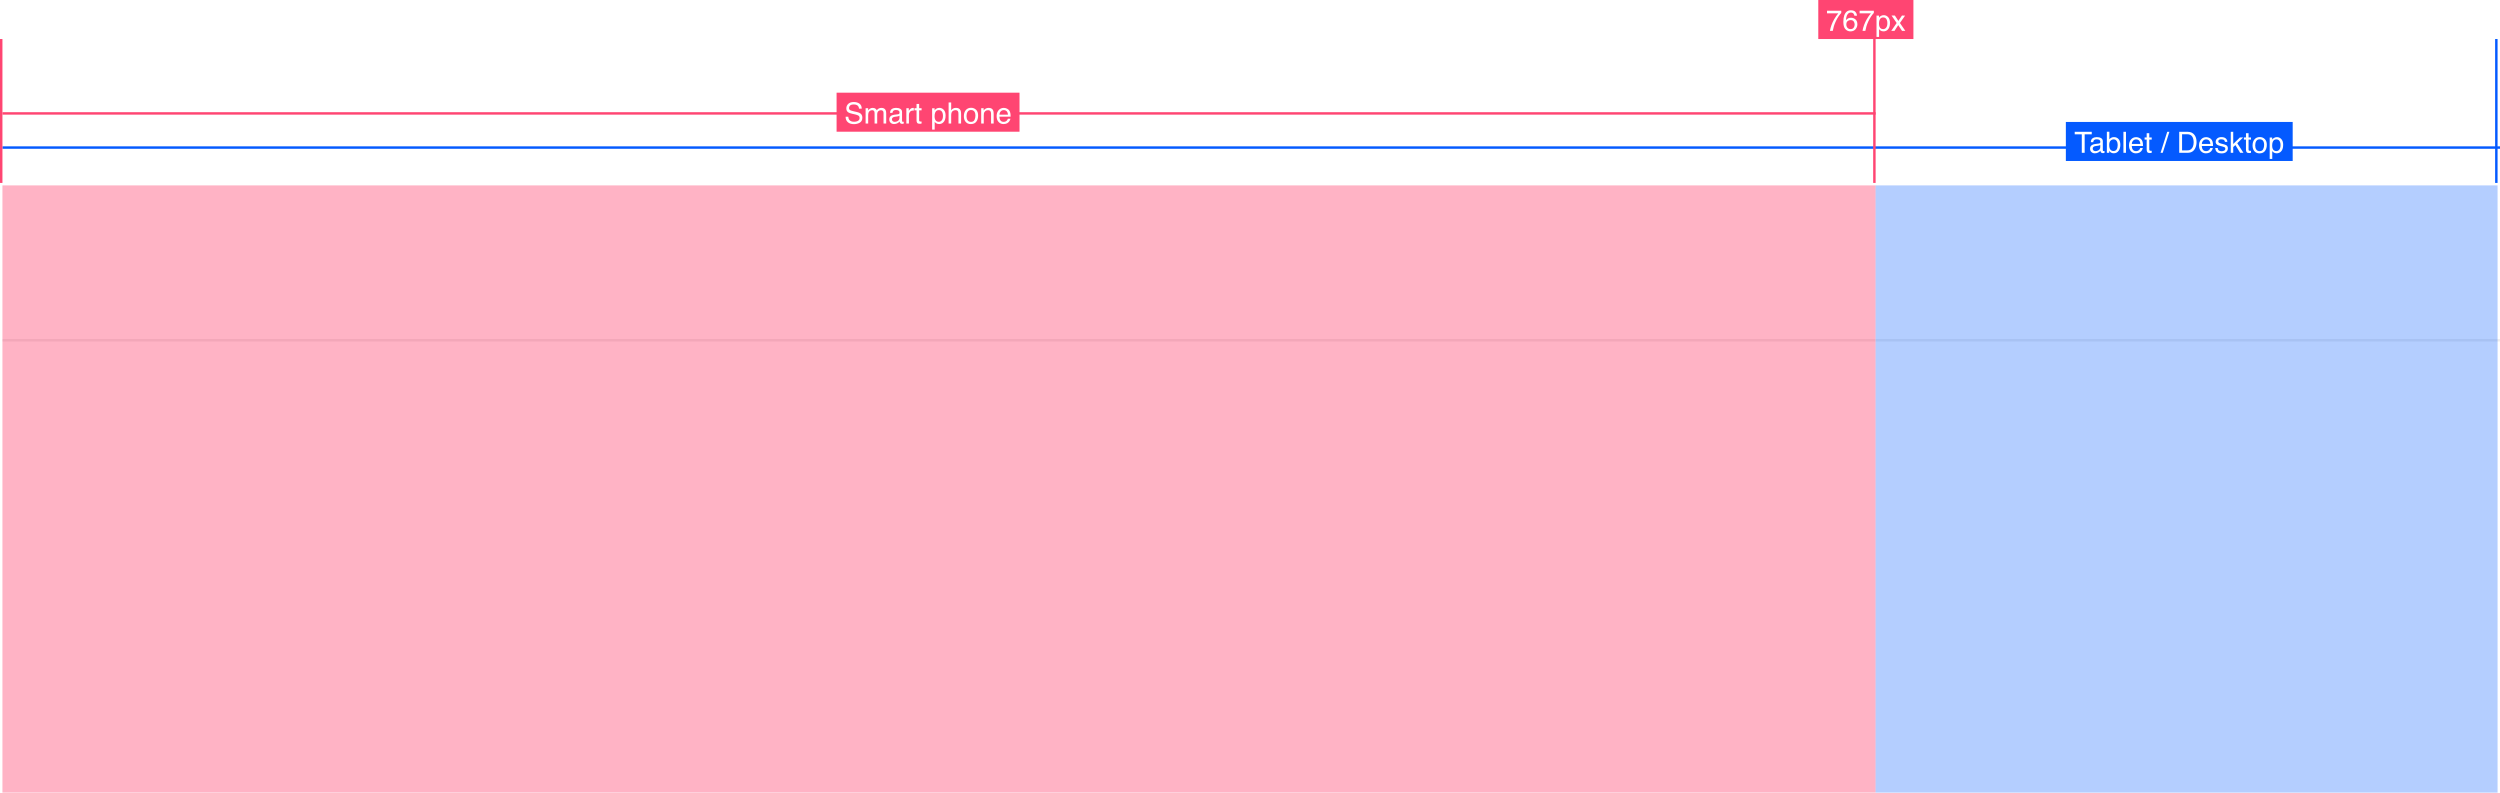 <svg width="880" height="279" viewBox="0 0 880 279" fill="none" xmlns="http://www.w3.org/2000/svg">
<g clip-path="url(#clip0)">
<g filter="url(#filter0_d)">
<rect x="0.858" y="64.39" width="879.141" height="488.507" fill="white"/>
</g>
<mask id="mask0" mask-type="alpha" maskUnits="userSpaceOnUse" x="21" y="168" width="303" height="303">
<rect x="21.464" y="168.273" width="302.205" height="302.205" rx="6.868" fill="#EEEEEE"/>
</mask>
<g mask="url(#mask0)">
<rect x="17.639" y="141.506" width="590.805" height="332.686"/>
</g>
<mask id="mask1" mask-type="alpha" maskUnits="userSpaceOnUse" x="337" y="168" width="303" height="305">
<rect x="337.405" y="168.273" width="302.205" height="304.13" rx="6.868" fill="#EEEEEE"/>
</mask>
<g mask="url(#mask1)">
<rect x="207.389" y="166.349" width="518.149" height="309.791"/>
</g>
<path d="M27.895 155.8V145.789H31.399V143.702H21.866V145.789H25.363V155.8H27.895ZM32.246 155.8H34.694V146.812H32.246V155.8ZM33.47 145.823C34.208 145.823 34.778 145.261 34.778 144.557C34.778 143.844 34.208 143.291 33.47 143.291C32.732 143.291 32.162 143.844 32.162 144.557C32.162 145.261 32.732 145.823 33.47 145.823ZM36.983 144.741V146.812H35.717V148.657H36.983V153.377C36.983 155.129 37.805 155.834 39.917 155.834C40.412 155.834 40.831 155.792 41.083 155.733V153.93C40.932 153.956 40.706 153.972 40.487 153.972C39.767 153.972 39.431 153.645 39.431 152.958V148.657H41.091V146.812H39.431V144.741H36.983ZM42.491 155.8H44.94V143.702H42.491V155.8ZM50.624 148.43C51.714 148.43 52.46 149.218 52.51 150.367H48.696C48.779 149.244 49.551 148.43 50.624 148.43ZM52.544 153.05C52.318 153.738 51.63 154.182 50.733 154.182C49.484 154.182 48.67 153.302 48.67 152.019V151.868H54.866V151.122C54.866 148.388 53.215 146.619 50.599 146.619C47.941 146.619 46.264 148.481 46.264 151.348C46.264 154.224 47.924 155.993 50.691 155.993C52.913 155.993 54.523 154.811 54.791 153.05H52.544Z" fill="#242323"/>
<rect x="0.858" y="64.39" width="879.142" height="55.805" fill="white"/>
<rect x="0.858" y="119.337" width="879.142" height="0.859" fill="#EEEEEE"/>
<path fill-rule="evenodd" clip-rule="evenodd" d="M18.281 109.642C18.615 109.976 19.162 109.976 19.495 109.642C19.83 109.308 19.83 108.762 19.495 108.428L13.231 102.166L19.495 95.904C19.83 95.57 19.83 95.024 19.495 94.69C19.162 94.356 18.615 94.356 18.281 94.69L11.411 101.557C11.244 101.724 11.16 101.945 11.161 102.166C11.16 102.387 11.244 102.607 11.411 102.775L18.281 109.642Z" fill="#909090"/>
<path d="M430.277 96.44H431.994C432.983 96.44 433.505 96.467 434.013 96.536V94.695C433.491 94.764 432.983 94.791 431.994 94.791H426.554C425.771 94.791 425.181 94.764 424.686 94.695V96.536C425.167 96.467 425.757 96.44 426.568 96.44H428.422V103.94C428.422 104.682 428.395 105.149 428.312 105.726H430.387C430.304 105.163 430.277 104.682 430.277 103.94V96.44ZM435.071 94.791V96.536H437.09V94.791H435.071ZM435.071 97.841C435.153 98.404 435.181 98.871 435.181 99.627V103.94C435.181 104.627 435.153 105.108 435.071 105.726H437.076C437.008 105.149 436.98 104.682 436.98 103.926V99.641C436.98 98.803 437.008 98.349 437.076 97.841H435.071ZM439.72 95.726C439.775 96.22 439.816 96.825 439.816 97.415V97.841H439.308C438.731 97.841 438.47 97.827 438.072 97.759V99.38C438.525 99.311 438.786 99.297 439.294 99.297H439.816V103.913C439.816 105.355 440.448 105.918 442.028 105.918C442.742 105.918 443.154 105.85 443.745 105.63L443.498 104.174C443.072 104.407 442.852 104.476 442.495 104.476C441.836 104.476 441.588 104.229 441.588 103.555V99.297H442.207C442.838 99.297 443.099 99.311 443.553 99.38V97.759C443.113 97.827 442.811 97.841 442.165 97.841H441.588V97.415C441.588 96.797 441.63 96.206 441.685 95.726H439.72ZM444.756 94.791C444.825 95.314 444.852 95.753 444.852 96.577V103.94C444.852 104.737 444.825 105.135 444.756 105.726H446.748C446.679 105.121 446.652 104.668 446.652 103.94V96.591C446.652 95.767 446.679 95.327 446.748 94.791H444.756ZM455.876 102.237C455.848 101.921 455.848 101.88 455.848 101.852C455.807 100.918 455.711 100.424 455.45 99.764C454.9 98.391 453.637 97.594 452.029 97.594C449.68 97.594 448.156 99.256 448.156 101.797C448.156 104.366 449.694 105.987 452.126 105.987C453.279 105.987 454.241 105.63 454.955 104.929C455.299 104.586 455.477 104.325 455.793 103.665L454.172 103.143C454.035 103.514 453.939 103.665 453.774 103.858C453.376 104.297 452.799 104.545 452.126 104.545C451.425 104.545 450.807 104.27 450.408 103.775C450.092 103.377 449.969 102.992 449.9 102.237H455.876ZM449.941 100.877C450.147 99.723 450.93 99.009 452.002 99.009C452.647 99.009 453.115 99.187 453.485 99.558C453.829 99.902 453.994 100.272 454.09 100.877H449.941Z" fill="#242323"/>
<g filter="url(#filter1_d)">
<rect x="0.858" y="64.39" width="659.356" height="488.507" fill="white"/>
</g>
<rect x="0.858" y="64.39" width="659.356" height="55.805" fill="white"/>
<rect x="0.858" y="119.337" width="659.356" height="0.859" fill="#EEEEEE"/>
<rect x="0.858" y="65.249" width="659.356" height="488.507" fill="#FF003E" fill-opacity="0.3"/>
<rect x="660.215" y="65.249" width="218.927" height="488.507" fill="#045AFF" fill-opacity="0.3"/>
<rect x="0.858" y="39.493" width="659.356" height="0.859" fill="#FF4572"/>
<rect x="0.858" y="51.512" width="879.141" height="0.859" fill="#045AFF"/>
<rect y="13.736" width="0.859" height="50.654" fill="#FF4572"/>
<rect x="659.356" y="13.736" width="0.859" height="50.654" fill="#FF4572"/>
<rect width="33.483" height="13.737" transform="translate(640.038)" fill="#FF4572"/>
<path d="M648.122 3.776V4.565C647.89 4.79 647.582 5.181 647.196 5.737C646.814 6.294 646.475 6.894 646.18 7.538C645.888 8.166 645.667 8.737 645.516 9.254C645.419 9.586 645.293 10.121 645.139 10.858H644.138C644.366 9.484 644.869 8.115 645.647 6.754C646.106 5.955 646.589 5.266 647.095 4.686H643.111V3.776H648.122ZM651.482 3.625C652.287 3.625 652.847 3.834 653.162 4.253C653.481 4.669 653.64 5.099 653.64 5.541H652.745C652.691 5.256 652.606 5.033 652.488 4.872C652.27 4.57 651.94 4.42 651.497 4.42C650.991 4.42 650.588 4.654 650.29 5.124C649.991 5.59 649.825 6.259 649.792 7.131C650 6.826 650.261 6.598 650.577 6.447C650.865 6.313 651.187 6.246 651.542 6.246C652.146 6.246 652.673 6.438 653.122 6.824C653.571 7.21 653.796 7.785 653.796 8.55C653.796 9.203 653.583 9.784 653.157 10.29C652.731 10.793 652.124 11.045 651.336 11.045C650.662 11.045 650.08 10.79 649.591 10.28C649.101 9.767 648.856 8.905 648.856 7.694C648.856 6.799 648.965 6.039 649.183 5.416C649.602 4.222 650.369 3.625 651.482 3.625ZM651.417 10.24C651.893 10.24 652.248 10.081 652.483 9.762C652.721 9.44 652.84 9.061 652.84 8.625C652.84 8.256 652.735 7.906 652.523 7.574C652.312 7.238 651.928 7.071 651.371 7.071C650.982 7.071 650.64 7.2 650.345 7.458C650.053 7.716 649.907 8.105 649.907 8.625C649.907 9.081 650.04 9.465 650.305 9.777C650.573 10.085 650.944 10.24 651.417 10.24ZM659.591 3.776V4.565C659.36 4.79 659.051 5.181 658.666 5.737C658.283 6.294 657.945 6.894 657.649 7.538C657.358 8.166 657.136 8.737 656.985 9.254C656.888 9.586 656.762 10.121 656.608 10.858H655.607C655.835 9.484 656.338 8.115 657.116 6.754C657.576 5.955 658.059 5.266 658.565 4.686H654.581V3.776H659.591ZM662.876 10.25C663.299 10.25 663.649 10.074 663.927 9.722C664.209 9.366 664.35 8.836 664.35 8.132C664.35 7.703 664.288 7.334 664.164 7.025C663.929 6.432 663.5 6.135 662.876 6.135C662.249 6.135 661.82 6.448 661.588 7.076C661.464 7.411 661.402 7.837 661.402 8.353C661.402 8.769 661.464 9.123 661.588 9.415C661.823 9.971 662.252 10.25 662.876 10.25ZM660.532 5.496H661.412V6.21C661.593 5.966 661.791 5.776 662.006 5.642C662.311 5.441 662.67 5.34 663.082 5.34C663.693 5.34 664.211 5.575 664.637 6.044C665.063 6.511 665.276 7.178 665.276 8.046C665.276 9.22 664.969 10.059 664.355 10.562C663.966 10.88 663.513 11.04 662.997 11.04C662.591 11.04 662.251 10.951 661.976 10.773C661.815 10.672 661.635 10.5 661.437 10.255V13.007H660.532V5.496ZM665.824 5.471H666.996L668.234 7.367L669.486 5.471L670.588 5.496L668.772 8.097L670.668 10.858H669.511L668.173 8.836L666.875 10.858H665.728L667.625 8.097L665.824 5.471Z" fill="white"/>
<rect width="64.39" height="13.737" transform="translate(294.478 32.624)" fill="#FF4572"/>
<path d="M298.597 41.098C298.621 41.517 298.72 41.858 298.894 42.12C299.226 42.609 299.811 42.854 300.65 42.854C301.025 42.854 301.367 42.8 301.676 42.693C302.273 42.485 302.571 42.113 302.571 41.576C302.571 41.174 302.445 40.887 302.194 40.716C301.939 40.548 301.54 40.403 300.997 40.278L299.996 40.052C299.342 39.904 298.879 39.742 298.607 39.564C298.138 39.255 297.903 38.794 297.903 38.181C297.903 37.517 298.133 36.972 298.592 36.546C299.052 36.12 299.702 35.907 300.544 35.907C301.319 35.907 301.976 36.095 302.516 36.47C303.059 36.843 303.331 37.44 303.331 38.261H302.39C302.34 37.865 302.232 37.562 302.068 37.351C301.763 36.965 301.245 36.772 300.514 36.772C299.923 36.772 299.499 36.896 299.241 37.144C298.983 37.392 298.854 37.681 298.854 38.01C298.854 38.372 299.005 38.637 299.306 38.804C299.504 38.912 299.952 39.046 300.65 39.207L301.686 39.443C302.186 39.557 302.571 39.713 302.843 39.911C303.312 40.257 303.547 40.758 303.547 41.415C303.547 42.234 303.249 42.819 302.652 43.171C302.058 43.523 301.367 43.699 300.579 43.699C299.66 43.699 298.941 43.464 298.421 42.995C297.901 42.529 297.646 41.897 297.656 41.098H298.597ZM304.694 38.095H305.589V38.86C305.804 38.595 305.999 38.402 306.173 38.281C306.471 38.077 306.81 37.974 307.189 37.974C307.618 37.974 307.964 38.08 308.225 38.291C308.373 38.412 308.507 38.59 308.628 38.825C308.829 38.536 309.066 38.323 309.337 38.186C309.609 38.045 309.914 37.974 310.253 37.974C310.977 37.974 311.47 38.236 311.732 38.759C311.873 39.041 311.943 39.42 311.943 39.896V43.483H311.002V39.74C311.002 39.381 310.912 39.135 310.731 39.001C310.553 38.867 310.335 38.799 310.077 38.799C309.721 38.799 309.414 38.919 309.156 39.157C308.901 39.395 308.774 39.792 308.774 40.349V43.483H307.853V39.967C307.853 39.601 307.81 39.334 307.722 39.167C307.585 38.915 307.328 38.789 306.953 38.789C306.611 38.789 306.299 38.922 306.017 39.187C305.739 39.452 305.6 39.931 305.6 40.626V43.483H304.694V38.095ZM313.97 42.049C313.97 42.311 314.066 42.517 314.257 42.668C314.448 42.819 314.675 42.894 314.936 42.894C315.255 42.894 315.563 42.82 315.862 42.673C316.365 42.428 316.616 42.027 316.616 41.471V40.741C316.506 40.812 316.363 40.87 316.189 40.917C316.014 40.964 315.843 40.998 315.676 41.018L315.127 41.088C314.799 41.132 314.552 41.201 314.388 41.294C314.109 41.452 313.97 41.704 313.97 42.049ZM316.164 40.218C316.371 40.191 316.511 40.104 316.581 39.956C316.621 39.876 316.641 39.76 316.641 39.609C316.641 39.301 316.531 39.078 316.309 38.94C316.091 38.799 315.778 38.729 315.369 38.729C314.896 38.729 314.561 38.856 314.363 39.111C314.252 39.252 314.18 39.462 314.146 39.74H313.301C313.318 39.076 313.533 38.615 313.945 38.357C314.361 38.095 314.842 37.964 315.389 37.964C316.023 37.964 316.537 38.085 316.933 38.327C317.326 38.568 317.522 38.944 317.522 39.453V42.557C317.522 42.651 317.54 42.727 317.577 42.784C317.617 42.841 317.7 42.869 317.824 42.869C317.864 42.869 317.909 42.867 317.959 42.864C318.01 42.857 318.063 42.849 318.12 42.839V43.508C317.98 43.548 317.872 43.573 317.798 43.583C317.725 43.593 317.624 43.599 317.497 43.599C317.185 43.599 316.958 43.488 316.818 43.267C316.744 43.149 316.692 42.983 316.662 42.769C316.477 43.01 316.212 43.219 315.867 43.397C315.521 43.575 315.141 43.664 314.725 43.664C314.225 43.664 313.816 43.513 313.497 43.211C313.182 42.906 313.025 42.525 313.025 42.069C313.025 41.569 313.18 41.182 313.492 40.907C313.804 40.632 314.213 40.463 314.72 40.399L316.164 40.218ZM319.036 38.095H319.896V39.026C319.967 38.845 320.139 38.625 320.414 38.367C320.689 38.105 321.006 37.974 321.365 37.974C321.382 37.974 321.41 37.976 321.451 37.979C321.491 37.983 321.56 37.989 321.657 38V38.955C321.603 38.945 321.553 38.939 321.506 38.935C321.462 38.932 321.414 38.93 321.36 38.93C320.904 38.93 320.553 39.078 320.309 39.373C320.064 39.665 319.941 40.002 319.941 40.384V43.483H319.036V38.095ZM322.623 36.591H323.538V38.095H324.398V38.835H323.538V42.351C323.538 42.539 323.602 42.664 323.729 42.728C323.8 42.765 323.917 42.784 324.082 42.784C324.125 42.784 324.172 42.784 324.222 42.784C324.273 42.78 324.331 42.775 324.398 42.769V43.483C324.295 43.513 324.186 43.535 324.071 43.548C323.961 43.562 323.84 43.568 323.709 43.568C323.287 43.568 323 43.461 322.849 43.246C322.698 43.028 322.623 42.747 322.623 42.401V38.835H321.893V38.095H322.623V36.591ZM330.45 42.874C330.873 42.874 331.223 42.698 331.502 42.346C331.783 41.99 331.924 41.461 331.924 40.756C331.924 40.327 331.862 39.958 331.738 39.65C331.503 39.056 331.074 38.759 330.45 38.759C329.823 38.759 329.394 39.073 329.162 39.7C329.038 40.035 328.976 40.461 328.976 40.978C328.976 41.394 329.038 41.747 329.162 42.039C329.397 42.596 329.826 42.874 330.45 42.874ZM328.106 38.12H328.986V38.835C329.167 38.59 329.365 38.4 329.58 38.266C329.885 38.065 330.244 37.964 330.656 37.964C331.267 37.964 331.785 38.199 332.211 38.669C332.637 39.135 332.85 39.802 332.85 40.671C332.85 41.844 332.543 42.683 331.929 43.186C331.54 43.505 331.087 43.664 330.571 43.664C330.165 43.664 329.825 43.575 329.55 43.397C329.389 43.297 329.209 43.124 329.011 42.879V45.631H328.106V38.12ZM333.911 36.068H334.817V38.825C335.031 38.553 335.224 38.362 335.395 38.251C335.687 38.06 336.051 37.964 336.487 37.964C337.268 37.964 337.798 38.238 338.076 38.784C338.227 39.083 338.303 39.497 338.303 40.027V43.483H337.372V40.087C337.372 39.691 337.322 39.401 337.221 39.217C337.057 38.922 336.748 38.774 336.296 38.774C335.92 38.774 335.58 38.903 335.274 39.162C334.969 39.42 334.817 39.908 334.817 40.626V43.483H333.911V36.068ZM341.784 42.899C342.384 42.899 342.795 42.673 343.016 42.22C343.241 41.764 343.353 41.258 343.353 40.701C343.353 40.198 343.273 39.789 343.112 39.474C342.857 38.977 342.418 38.729 341.794 38.729C341.241 38.729 340.838 38.94 340.587 39.363C340.335 39.785 340.209 40.295 340.209 40.892C340.209 41.466 340.335 41.944 340.587 42.326C340.838 42.708 341.237 42.899 341.784 42.899ZM341.819 37.939C342.513 37.939 343.1 38.171 343.58 38.633C344.059 39.096 344.299 39.777 344.299 40.676C344.299 41.544 344.088 42.262 343.665 42.829C343.243 43.396 342.587 43.679 341.698 43.679C340.957 43.679 340.369 43.429 339.933 42.929C339.497 42.426 339.279 41.752 339.279 40.907C339.279 40.002 339.508 39.281 339.968 38.744C340.427 38.208 341.044 37.939 341.819 37.939ZM345.381 38.095H346.241V38.86C346.496 38.544 346.766 38.318 347.051 38.181C347.336 38.043 347.653 37.974 348.002 37.974C348.766 37.974 349.283 38.241 349.551 38.774C349.698 39.066 349.772 39.484 349.772 40.027V43.483H348.852V40.087C348.852 39.759 348.803 39.494 348.706 39.292C348.545 38.957 348.253 38.789 347.83 38.789C347.616 38.789 347.44 38.811 347.302 38.855C347.054 38.928 346.836 39.076 346.648 39.297C346.497 39.475 346.398 39.66 346.352 39.851C346.308 40.039 346.286 40.309 346.286 40.661V43.483H345.381V38.095ZM353.359 37.974C353.741 37.974 354.112 38.065 354.471 38.246C354.83 38.424 355.103 38.655 355.291 38.94C355.472 39.212 355.593 39.529 355.653 39.891C355.707 40.139 355.733 40.535 355.733 41.078H351.784C351.801 41.625 351.93 42.064 352.172 42.396C352.413 42.725 352.787 42.889 353.294 42.889C353.766 42.889 354.144 42.733 354.425 42.421C354.586 42.24 354.7 42.031 354.768 41.792H355.658C355.634 41.99 355.556 42.212 355.421 42.457C355.291 42.698 355.143 42.896 354.979 43.05C354.704 43.319 354.363 43.5 353.958 43.593C353.74 43.647 353.493 43.674 353.218 43.674C352.547 43.674 351.979 43.431 351.513 42.944C351.047 42.455 350.814 41.771 350.814 40.892C350.814 40.027 351.048 39.324 351.518 38.784C351.987 38.244 352.601 37.974 353.359 37.974ZM354.803 40.359C354.766 39.967 354.68 39.653 354.546 39.418C354.298 38.982 353.884 38.764 353.304 38.764C352.888 38.764 352.539 38.915 352.257 39.217C351.976 39.515 351.826 39.896 351.81 40.359H354.803Z" fill="white"/>
<rect width="79.844" height="13.737" transform="translate(727.181 42.927)" fill="#045AFF"/>
<path d="M736.295 46.396V47.276H733.805V53.785H732.789V47.276H730.299V46.396H736.295ZM736.643 52.352C736.643 52.613 736.738 52.819 736.929 52.971C737.12 53.121 737.347 53.197 737.608 53.197C737.927 53.197 738.236 53.123 738.534 52.975C739.037 52.731 739.289 52.33 739.289 51.773V51.044C739.178 51.114 739.035 51.173 738.861 51.22C738.687 51.267 738.516 51.3 738.348 51.321L737.8 51.391C737.471 51.434 737.224 51.503 737.06 51.597C736.782 51.755 736.643 52.006 736.643 52.352ZM738.836 50.521C739.044 50.494 739.183 50.407 739.253 50.259C739.294 50.178 739.314 50.063 739.314 49.912C739.314 49.603 739.203 49.38 738.982 49.243C738.764 49.102 738.45 49.032 738.041 49.032C737.568 49.032 737.233 49.159 737.035 49.414C736.924 49.555 736.852 49.764 736.819 50.043H735.974C735.99 49.379 736.205 48.918 736.617 48.659C737.033 48.398 737.515 48.267 738.061 48.267C738.695 48.267 739.21 48.388 739.606 48.629C739.998 48.871 740.194 49.246 740.194 49.756V52.86C740.194 52.954 740.213 53.029 740.249 53.086C740.29 53.143 740.372 53.172 740.496 53.172C740.536 53.172 740.581 53.17 740.632 53.167C740.682 53.16 740.736 53.152 740.793 53.142V53.811C740.652 53.851 740.545 53.876 740.471 53.886C740.397 53.896 740.296 53.901 740.169 53.901C739.857 53.901 739.631 53.79 739.49 53.569C739.416 53.452 739.364 53.286 739.334 53.071C739.149 53.312 738.885 53.522 738.539 53.7C738.194 53.878 737.813 53.967 737.397 53.967C736.897 53.967 736.488 53.816 736.17 53.514C735.854 53.209 735.697 52.828 735.697 52.372C735.697 51.872 735.853 51.485 736.165 51.21C736.477 50.935 736.886 50.765 737.392 50.702L738.836 50.521ZM741.613 46.37H742.493V49.052C742.691 48.794 742.927 48.597 743.202 48.463C743.477 48.326 743.776 48.257 744.098 48.257C744.769 48.257 745.312 48.488 745.728 48.951C746.147 49.411 746.356 50.09 746.356 50.988C746.356 51.84 746.15 52.548 745.738 53.111C745.325 53.675 744.753 53.956 744.022 53.956C743.613 53.956 743.268 53.858 742.986 53.66C742.818 53.542 742.639 53.355 742.448 53.096V53.785H741.613V46.37ZM743.967 53.157C744.457 53.157 744.822 52.962 745.064 52.573C745.308 52.184 745.431 51.671 745.431 51.034C745.431 50.467 745.308 49.997 745.064 49.625C744.822 49.253 744.465 49.067 743.992 49.067C743.58 49.067 743.217 49.219 742.906 49.525C742.597 49.83 742.443 50.333 742.443 51.034C742.443 51.54 742.506 51.951 742.634 52.266C742.872 52.86 743.316 53.157 743.967 53.157ZM747.443 46.396H748.349V53.785H747.443V46.396ZM751.955 48.277C752.338 48.277 752.708 48.368 753.067 48.549C753.426 48.726 753.699 48.958 753.887 49.243C754.068 49.514 754.189 49.831 754.249 50.194C754.303 50.442 754.33 50.837 754.33 51.381H750.381C750.398 51.928 750.527 52.367 750.768 52.699C751.01 53.028 751.384 53.192 751.89 53.192C752.363 53.192 752.74 53.036 753.022 52.724C753.183 52.543 753.297 52.333 753.364 52.095H754.254C754.231 52.293 754.152 52.514 754.018 52.759C753.887 53.001 753.74 53.199 753.575 53.353C753.3 53.621 752.96 53.802 752.554 53.896C752.336 53.95 752.09 53.977 751.815 53.977C751.144 53.977 750.575 53.733 750.109 53.247C749.643 52.758 749.41 52.073 749.41 51.195C749.41 50.33 749.645 49.627 750.114 49.087C750.584 48.547 751.197 48.277 751.955 48.277ZM753.399 50.661C753.362 50.269 753.277 49.956 753.143 49.721C752.894 49.285 752.48 49.067 751.9 49.067C751.484 49.067 751.135 49.218 750.854 49.52C750.572 49.818 750.423 50.199 750.406 50.661H753.399ZM755.628 46.894H756.543V48.398H757.403V49.137H756.543V52.654C756.543 52.841 756.607 52.967 756.734 53.031C756.805 53.068 756.922 53.086 757.086 53.086C757.13 53.086 757.177 53.086 757.227 53.086C757.278 53.083 757.336 53.078 757.403 53.071V53.785C757.299 53.816 757.19 53.837 757.076 53.851C756.966 53.864 756.845 53.871 756.714 53.871C756.292 53.871 756.005 53.764 755.854 53.549C755.703 53.331 755.628 53.049 755.628 52.704V49.137H754.898V48.398H755.628V46.894ZM762.861 46.396H763.626L761.282 53.785H760.517L762.861 46.396ZM769.874 52.93C770.213 52.93 770.491 52.895 770.709 52.825C771.098 52.694 771.417 52.442 771.665 52.07C771.863 51.772 772.005 51.389 772.092 50.923C772.143 50.645 772.168 50.386 772.168 50.148C772.168 49.233 771.985 48.522 771.62 48.015C771.257 47.509 770.672 47.256 769.864 47.256H768.088V52.93H769.874ZM767.082 46.396H770.075C771.091 46.396 771.879 46.756 772.44 47.477C772.939 48.128 773.189 48.961 773.189 49.977C773.189 50.762 773.042 51.471 772.746 52.105C772.227 53.225 771.333 53.785 770.065 53.785H767.082V46.396ZM776.605 48.277C776.987 48.277 777.358 48.368 777.717 48.549C778.075 48.726 778.349 48.958 778.536 49.243C778.718 49.514 778.838 49.831 778.899 50.194C778.952 50.442 778.979 50.837 778.979 51.381H775.03C775.047 51.928 775.176 52.367 775.418 52.699C775.659 53.028 776.033 53.192 776.539 53.192C777.012 53.192 777.39 53.036 777.671 52.724C777.832 52.543 777.946 52.333 778.013 52.095H778.904C778.88 52.293 778.801 52.514 778.667 52.759C778.536 53.001 778.389 53.199 778.225 53.353C777.95 53.621 777.609 53.802 777.203 53.896C776.985 53.95 776.739 53.977 776.464 53.977C775.793 53.977 775.225 53.733 774.759 53.247C774.292 52.758 774.059 52.073 774.059 51.195C774.059 50.33 774.294 49.627 774.764 49.087C775.233 48.547 775.847 48.277 776.605 48.277ZM778.049 50.661C778.012 50.269 777.926 49.956 777.792 49.721C777.544 49.285 777.13 49.067 776.549 49.067C776.134 49.067 775.785 49.218 775.503 49.52C775.221 49.818 775.072 50.199 775.055 50.661H778.049ZM780.634 52.095C780.661 52.397 780.736 52.628 780.861 52.789C781.089 53.081 781.484 53.227 782.048 53.227C782.383 53.227 782.678 53.155 782.933 53.011C783.188 52.863 783.315 52.637 783.315 52.332C783.315 52.1 783.213 51.924 783.009 51.803C782.878 51.73 782.62 51.644 782.234 51.547L781.515 51.366C781.055 51.252 780.716 51.124 780.498 50.983C780.109 50.739 779.915 50.4 779.915 49.967C779.915 49.458 780.098 49.045 780.463 48.73C780.832 48.414 781.327 48.257 781.947 48.257C782.759 48.257 783.344 48.495 783.703 48.971C783.928 49.273 784.036 49.598 784.03 49.947H783.175C783.158 49.743 783.086 49.556 782.958 49.389C782.75 49.151 782.39 49.032 781.877 49.032C781.535 49.032 781.275 49.097 781.097 49.228C780.923 49.359 780.835 49.531 780.835 49.746C780.835 49.981 780.951 50.169 781.183 50.309C781.317 50.393 781.515 50.467 781.776 50.531L782.375 50.677C783.025 50.834 783.461 50.987 783.683 51.134C784.035 51.366 784.211 51.73 784.211 52.226C784.211 52.706 784.028 53.12 783.663 53.468C783.3 53.817 782.747 53.992 782.003 53.992C781.201 53.992 780.633 53.811 780.297 53.448C779.965 53.083 779.787 52.632 779.764 52.095H780.634ZM785.227 46.396H786.097V50.687L788.421 48.398H789.578L787.516 50.415L789.694 53.785H788.537L786.857 51.069L786.097 51.763V53.785H785.227V46.396ZM790.579 46.894H791.495V48.398H792.355V49.137H791.495V52.654C791.495 52.841 791.559 52.967 791.686 53.031C791.757 53.068 791.874 53.086 792.038 53.086C792.082 53.086 792.129 53.086 792.179 53.086C792.229 53.083 792.288 53.078 792.355 53.071V53.785C792.251 53.816 792.142 53.837 792.028 53.851C791.918 53.864 791.797 53.871 791.666 53.871C791.244 53.871 790.957 53.764 790.806 53.549C790.655 53.331 790.579 53.049 790.579 52.704V49.137H789.85V48.398H790.579V46.894ZM795.404 53.202C796.004 53.202 796.415 52.975 796.636 52.523C796.861 52.067 796.973 51.56 796.973 51.004C796.973 50.501 796.893 50.091 796.732 49.776C796.477 49.28 796.038 49.032 795.414 49.032C794.86 49.032 794.458 49.243 794.206 49.665C793.955 50.088 793.829 50.598 793.829 51.195C793.829 51.768 793.955 52.246 794.206 52.628C794.458 53.011 794.857 53.202 795.404 53.202ZM795.439 48.242C796.133 48.242 796.72 48.473 797.2 48.936C797.679 49.399 797.919 50.08 797.919 50.978C797.919 51.847 797.708 52.565 797.285 53.131C796.863 53.698 796.207 53.982 795.318 53.982C794.577 53.982 793.988 53.732 793.553 53.232C793.117 52.729 792.899 52.055 792.899 51.21C792.899 50.304 793.128 49.583 793.588 49.047C794.047 48.51 794.664 48.242 795.439 48.242ZM801.274 53.177C801.697 53.177 802.047 53.001 802.326 52.648C802.607 52.293 802.748 51.763 802.748 51.059C802.748 50.63 802.686 50.261 802.562 49.952C802.327 49.359 801.898 49.062 801.274 49.062C800.647 49.062 800.218 49.375 799.987 50.002C799.862 50.338 799.8 50.764 799.8 51.28C799.8 51.696 799.862 52.05 799.987 52.342C800.221 52.898 800.651 53.177 801.274 53.177ZM798.93 48.423H799.81V49.137C799.992 48.892 800.189 48.703 800.404 48.569C800.709 48.368 801.068 48.267 801.481 48.267C802.091 48.267 802.609 48.502 803.035 48.971C803.461 49.437 803.674 50.105 803.674 50.973C803.674 52.147 803.367 52.986 802.753 53.489C802.364 53.807 801.912 53.967 801.395 53.967C800.989 53.967 800.649 53.878 800.374 53.7C800.213 53.599 800.033 53.427 799.836 53.182V55.933H798.93V48.423Z" fill="white"/>
<rect x="878.283" y="13.736" width="0.859" height="50.654" fill="#045AFF"/>
</g>
<defs>
<filter id="filter0_d" x="-7.727" y="60.098" width="896.312" height="505.678" filterUnits="userSpaceOnUse" color-interpolation-filters="sRGB">
<feFlood flood-opacity="0" result="BackgroundImageFix"/>
<feColorMatrix in="SourceAlpha" type="matrix" values="0 0 0 0 0 0 0 0 0 0 0 0 0 0 0 0 0 0 127 0"/>
<feOffset dy="4.293"/>
<feGaussianBlur stdDeviation="4.293"/>
<feColorMatrix type="matrix" values="0 0 0 0 0 0 0 0 0 0 0 0 0 0 0 0 0 0 0.1 0"/>
<feBlend mode="normal" in2="BackgroundImageFix" result="effect1_dropShadow"/>
<feBlend mode="normal" in="SourceGraphic" in2="effect1_dropShadow" result="shape"/>
</filter>
<filter id="filter1_d" x="-7.727" y="60.098" width="676.527" height="505.678" filterUnits="userSpaceOnUse" color-interpolation-filters="sRGB">
<feFlood flood-opacity="0" result="BackgroundImageFix"/>
<feColorMatrix in="SourceAlpha" type="matrix" values="0 0 0 0 0 0 0 0 0 0 0 0 0 0 0 0 0 0 127 0"/>
<feOffset dy="4.293"/>
<feGaussianBlur stdDeviation="4.293"/>
<feColorMatrix type="matrix" values="0 0 0 0 0 0 0 0 0 0 0 0 0 0 0 0 0 0 0.1 0"/>
<feBlend mode="normal" in2="BackgroundImageFix" result="effect1_dropShadow"/>
<feBlend mode="normal" in="SourceGraphic" in2="effect1_dropShadow" result="shape"/>
</filter>
<clipPath id="clip0">
<rect width="880" height="279" fill="white"/>
</clipPath>
</defs>
</svg>
